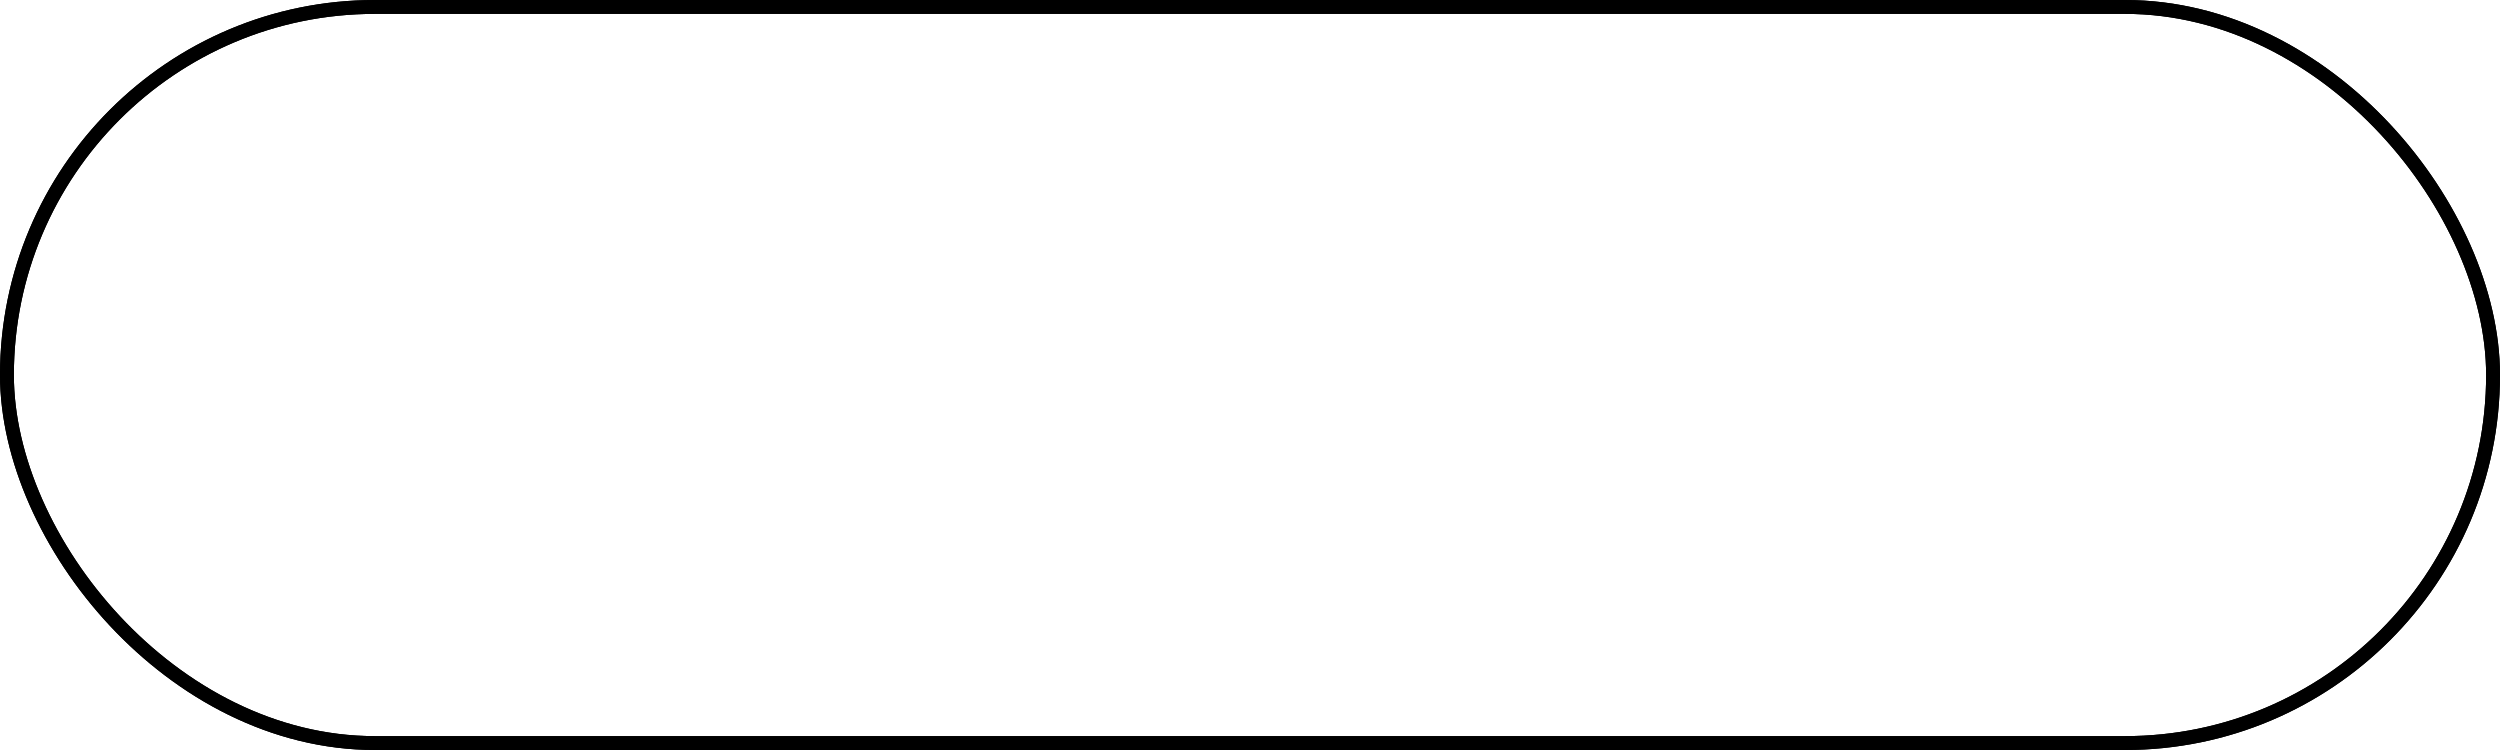 <?xml version="1.0" encoding="UTF-8"?> <svg xmlns="http://www.w3.org/2000/svg" width="180" height="54" viewBox="0 0 180 54" fill="none"><rect x="0.5" y="0.5" width="179" height="53" rx="26.5" stroke="url(#paint0_radial_2574_880)" style=""></rect><rect x="0.5" y="0.5" width="179" height="53" rx="26.5" stroke="url(#paint1_radial_2574_880)" stroke-opacity="0.6" style=""></rect><defs><radialGradient id="paint0_radial_2574_880" cx="0" cy="0" r="1" gradientUnits="userSpaceOnUse" gradientTransform="rotate(90) scale(54 180)"><stop stop-color="#8DE38E" style="stop-color:#8DE38E;stop-color:color(display-p3 0.553 0.89 0.557);stop-opacity:1;"></stop><stop offset="1" stop-color="#429E43" style="stop-color:#429E43;stop-color:color(display-p3 0.259 0.62 0.263);stop-opacity:1;"></stop></radialGradient><radialGradient id="paint1_radial_2574_880" cx="0" cy="0" r="1" gradientUnits="userSpaceOnUse" gradientTransform="translate(180 54) rotate(-90) scale(54 180)"><stop stop-color="#1E8B1F" style="stop-color:#1E8B1F;stop-color:color(display-p3 0.118 0.545 0.122);stop-opacity:1;"></stop><stop offset="1" stop-color="#A9FFA9" style="stop-color:#A9FFA9;stop-color:color(display-p3 0.663 1 0.663);stop-opacity:1;"></stop></radialGradient></defs></svg> 